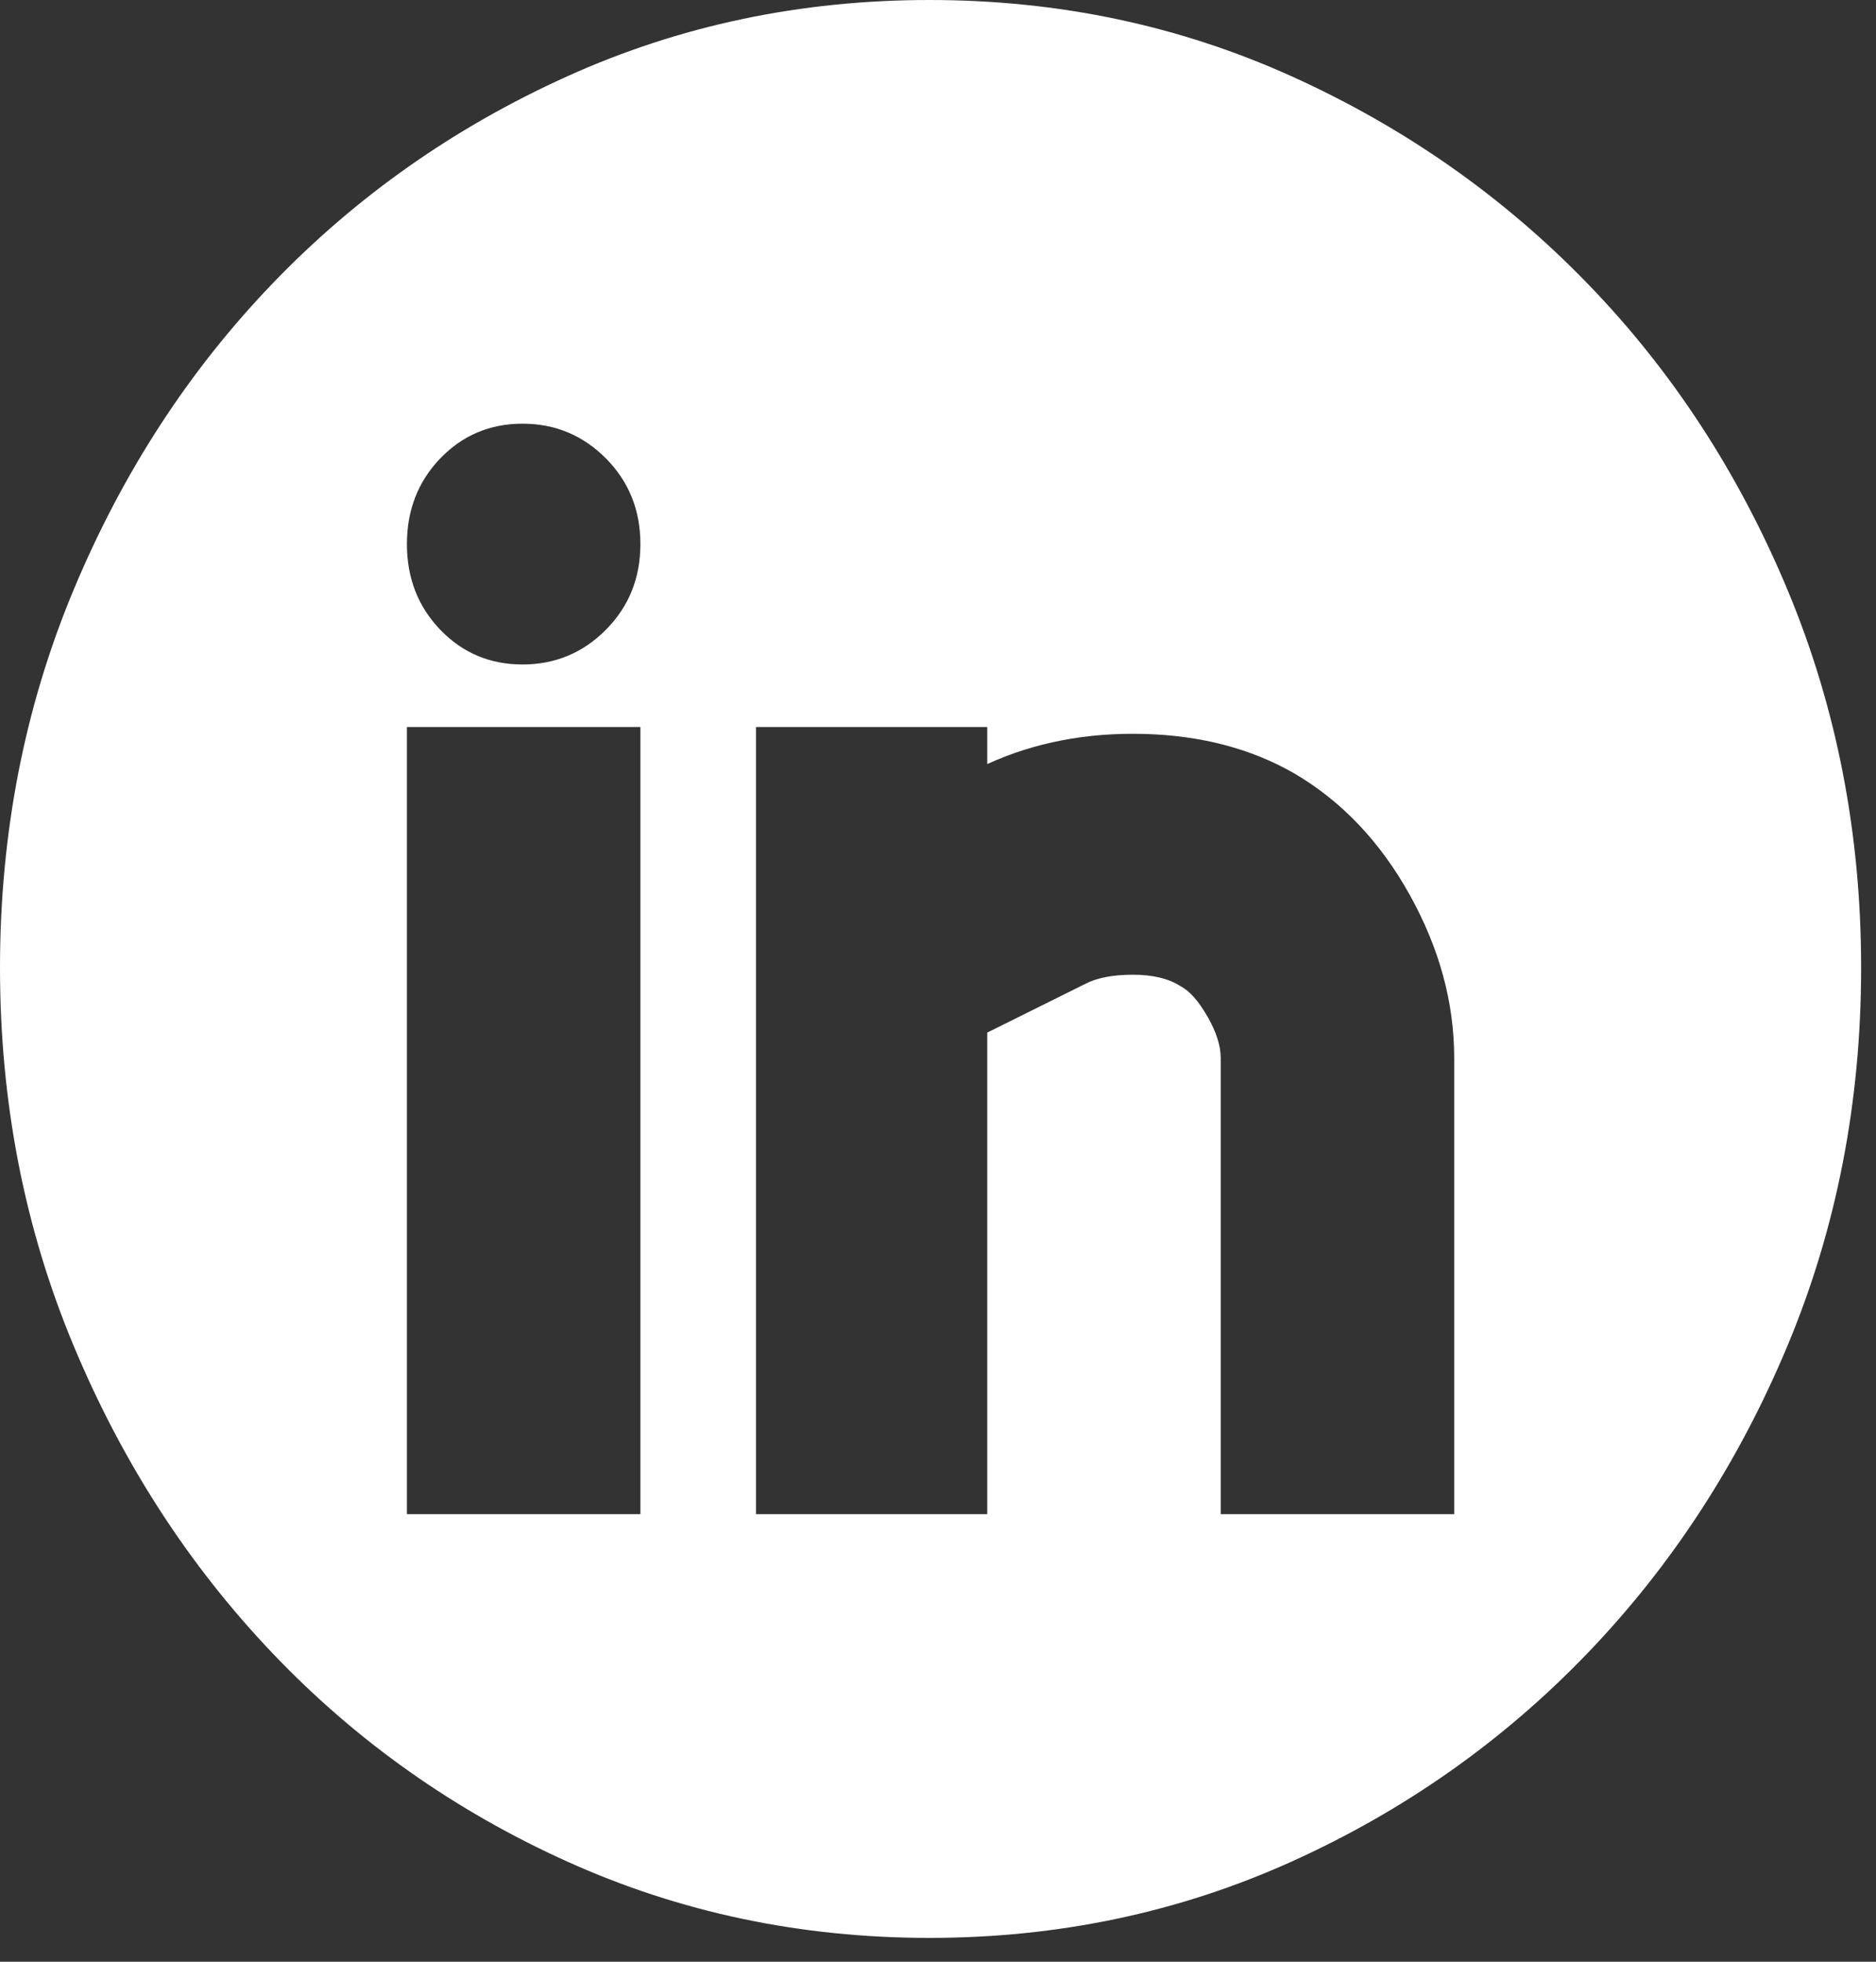 <svg width="44" height="46" viewBox="0 0 44 46" fill="none" xmlns="http://www.w3.org/2000/svg">
<rect x="0" y="0" width="44" height="46" fill="#333333" stroke="none"/>
<path d="M21.799 0C24.824 0 27.658 0.597 30.3 1.792C32.942 2.986 35.254 4.606 37.236 6.651C39.218 8.695 40.782 11.093 41.93 13.844C43.077 16.595 43.651 19.544 43.651 22.693C43.651 25.842 43.077 28.792 41.93 31.542C40.782 34.293 39.218 36.7 37.236 38.763C35.254 40.826 32.942 42.455 30.3 43.649C27.658 44.843 24.824 45.441 21.799 45.441C18.774 45.441 15.941 44.843 13.299 43.649C10.656 42.455 8.353 40.826 6.389 38.763C4.424 36.7 2.868 34.293 1.721 31.542C0.574 28.792 0 25.842 0 22.693C0 19.544 0.574 16.595 1.721 13.844C2.868 11.093 4.424 8.695 6.389 6.651C8.353 4.606 10.656 2.986 13.299 1.792C15.941 0.597 18.774 0 21.799 0ZM15.02 17.047H9.544V35.505H15.02V17.047ZM12.256 15.581C13.02 15.581 13.672 15.31 14.211 14.767C14.75 14.224 15.02 13.554 15.02 12.758C15.02 11.962 14.75 11.292 14.211 10.749C13.672 10.207 13.02 9.935 12.256 9.935C11.491 9.935 10.848 10.207 10.326 10.749C9.804 11.292 9.544 11.962 9.544 12.758C9.544 13.554 9.804 14.224 10.326 14.767C10.848 15.31 11.491 15.581 12.256 15.581ZM34.107 24.81C34.107 23.508 33.759 22.232 33.064 20.983C32.369 19.734 31.465 18.784 30.352 18.133C29.344 17.554 28.17 17.246 26.832 17.21C25.493 17.174 24.268 17.409 23.155 17.916V17.047H17.731V35.505H23.155V24.213L25.45 23.073C25.728 22.928 26.102 22.856 26.571 22.856C27.04 22.856 27.414 22.947 27.692 23.127C27.901 23.236 28.11 23.471 28.318 23.833C28.527 24.195 28.631 24.521 28.631 24.81V35.505H34.107V24.81Z" fill="white"/>
</svg>
